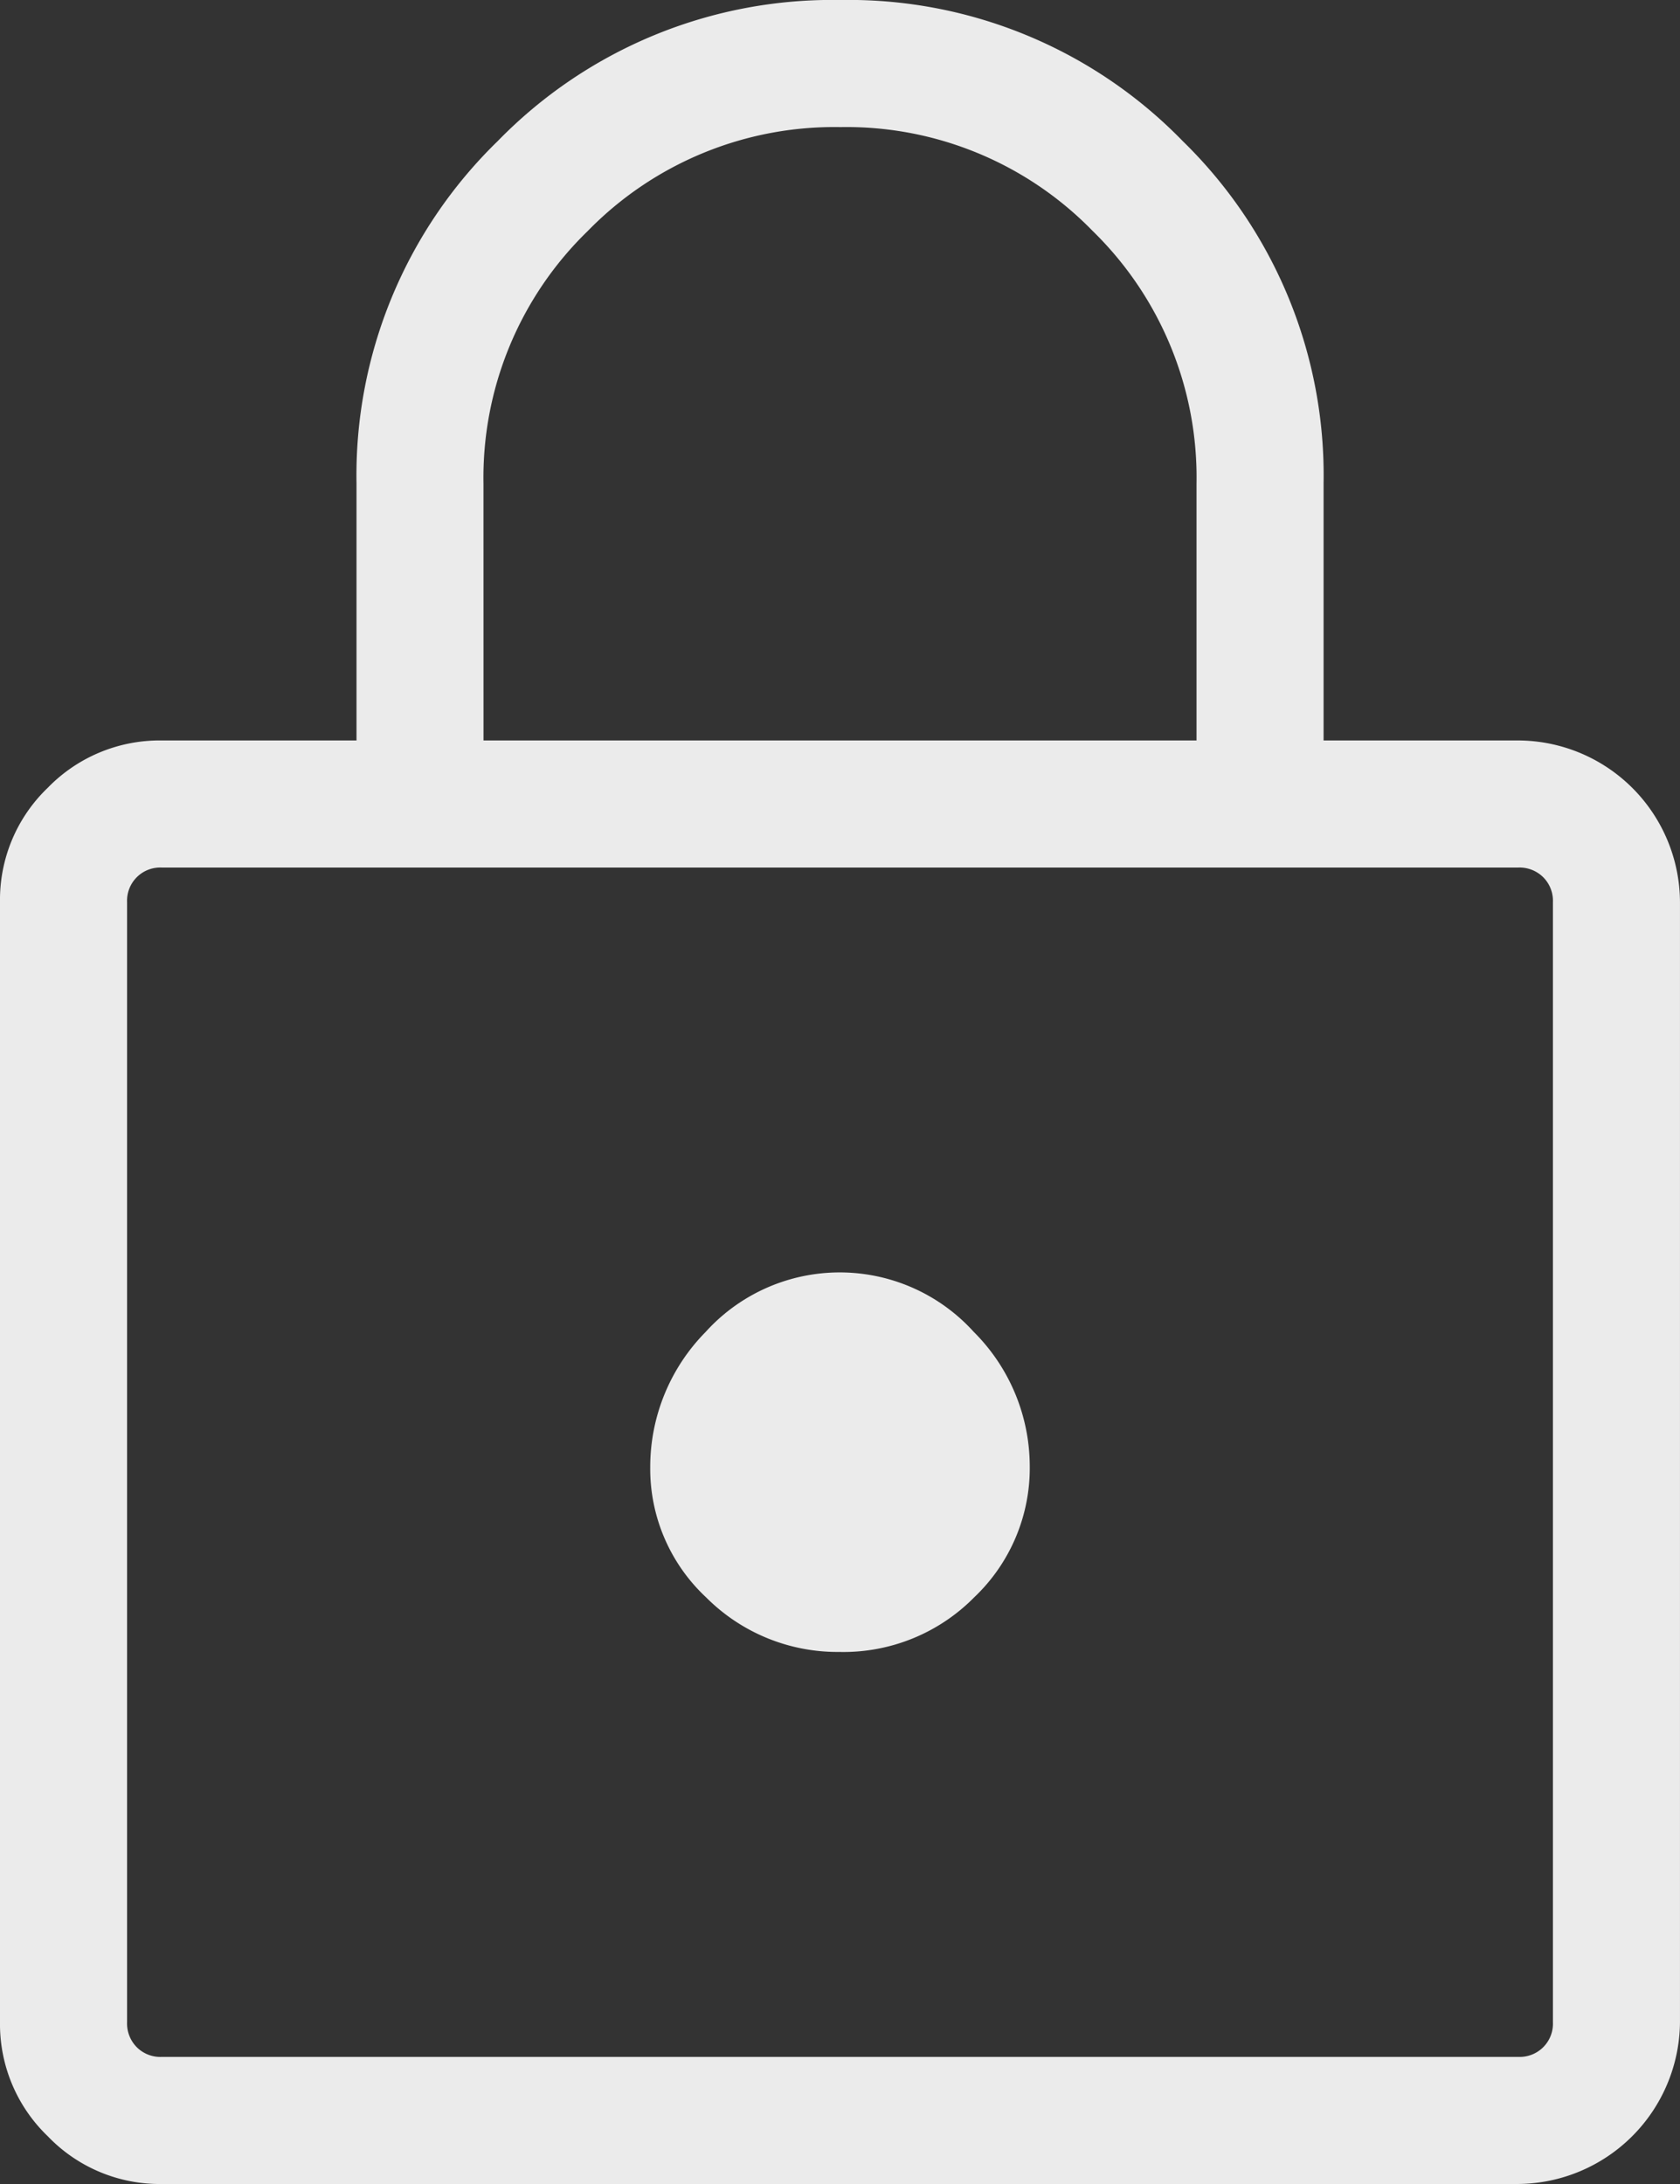 <?xml version="1.0" encoding="UTF-8"?>
<svg xmlns="http://www.w3.org/2000/svg" xmlns:xlink="http://www.w3.org/1999/xlink" width="78.462" height="102" viewBox="0 0 78.462 102">
  <rect x="0" y="0" width="78.462" height="102" fill="#333333" stroke="none"/>
  <defs>
    <clipPath id="clip-path">
      <rect id="Rettangolo_40" data-name="Rettangolo 40" width="78.462" height="102" fill="#ebebeb"></rect>
    </clipPath>
  </defs>
  <g id="Raggruppa_43" data-name="Raggruppa 43" clip-path="url(#clip-path)">
    <path id="Tracciato_371" data-name="Tracciato 371" d="M5.936,96.064v0ZM22.582,34.582h33.3v-12a16.08,16.08,0,0,0-4.849-11.793A16.04,16.04,0,0,0,39.25,5.936a16.09,16.09,0,0,0-11.8,4.853,16.051,16.051,0,0,0-4.87,11.793ZM39.254,77.153A8.578,8.578,0,0,0,45.5,74.6a8.325,8.325,0,0,0,2.593-6.15,8.883,8.883,0,0,0-2.614-6.245,8.443,8.443,0,0,0-12.522,0,8.981,8.981,0,0,0-2.589,6.31,8.212,8.212,0,0,0,2.61,6.088,8.657,8.657,0,0,0,6.273,2.548M7.545,96.064H70.917a1.55,1.55,0,0,0,1.61-1.61V42.127a1.554,1.554,0,0,0-.453-1.157,1.57,1.57,0,0,0-1.157-.453H7.545a1.55,1.55,0,0,0-1.61,1.61V94.455a1.57,1.57,0,0,0,.453,1.157,1.554,1.554,0,0,0,1.157.453m0,5.936a7.239,7.239,0,0,1-5.314-2.231A7.255,7.255,0,0,1,0,94.455V42.127a7.241,7.241,0,0,1,2.231-5.335,7.283,7.283,0,0,1,5.314-2.21h9.105v-12A21.77,21.77,0,0,1,23.245,6.59,21.8,21.8,0,0,1,39.25,0,21.754,21.754,0,0,1,55.238,6.59a21.8,21.8,0,0,1,6.578,15.992v12h9.1a7.583,7.583,0,0,1,7.545,7.545V94.455A7.619,7.619,0,0,1,70.917,102Z" transform="translate(0 0)" fill="#ebebeb"></path>
  </g>
</svg>
